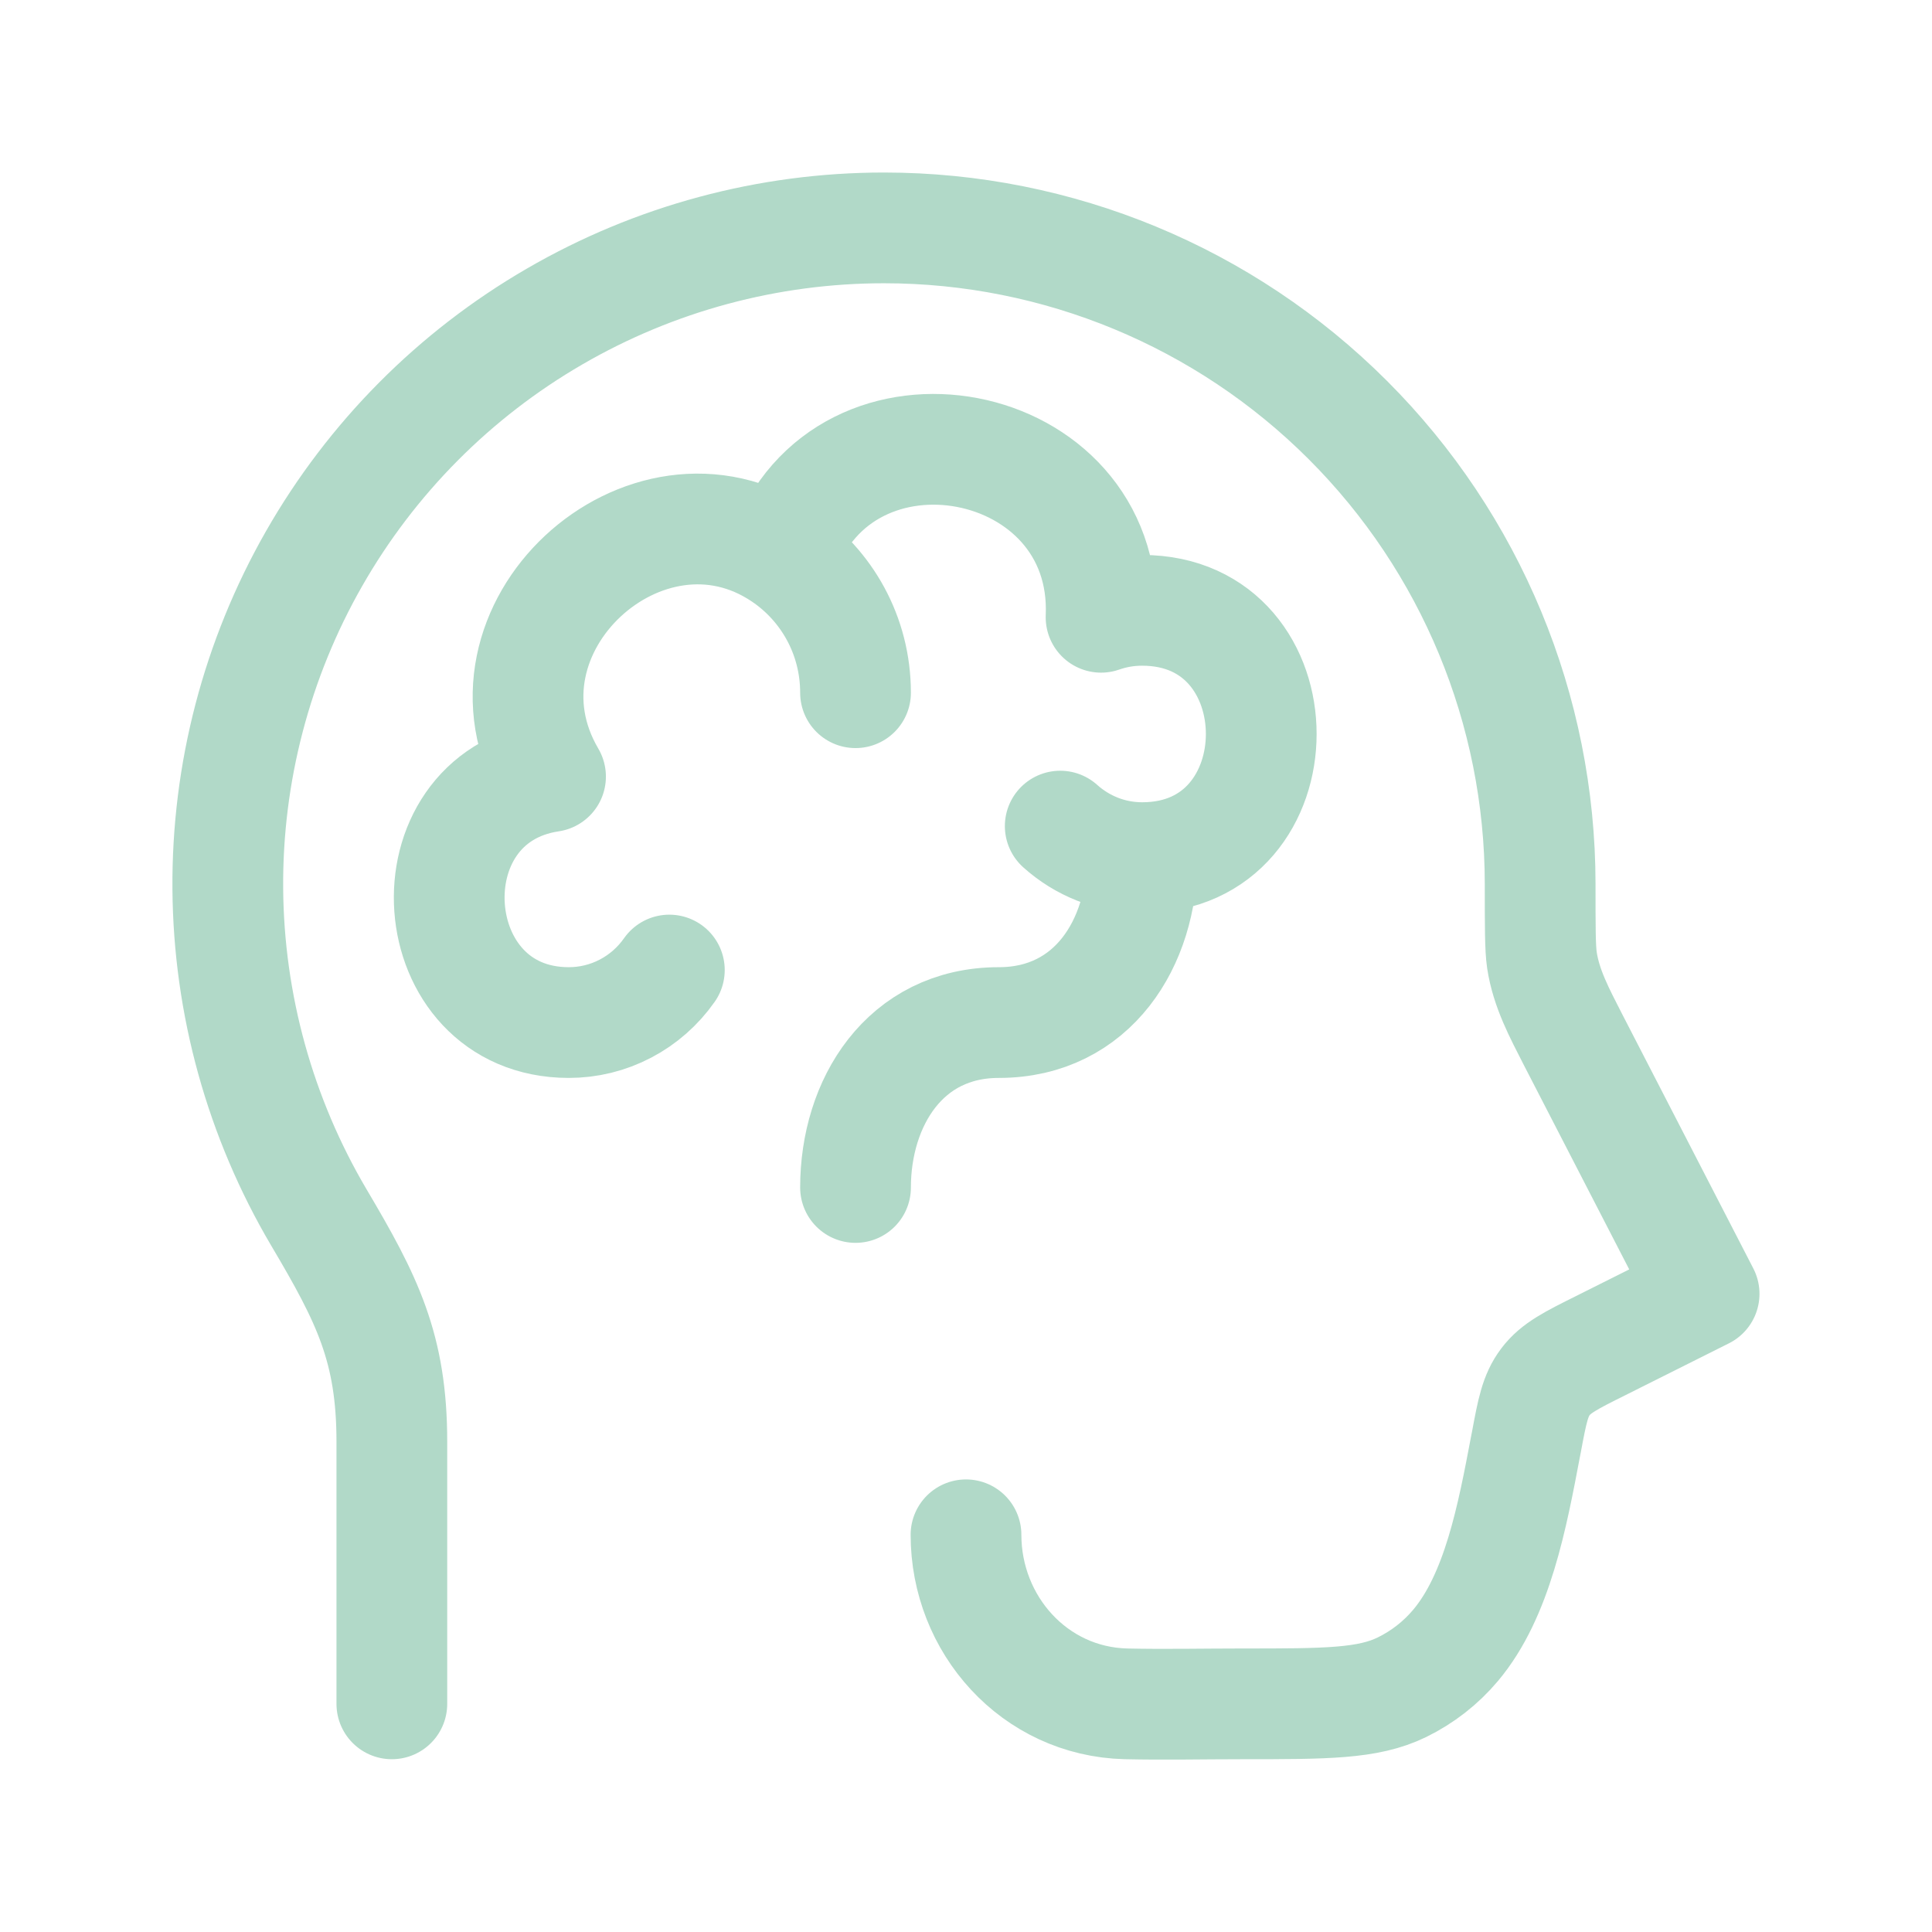 <svg width="22" height="22" viewBox="0 0 22 22" fill="none" xmlns="http://www.w3.org/2000/svg">
<path d="M4.462 19.402V16.418C4.462 15.35 4.182 14.794 3.632 13.865C2.962 12.73 2.604 11.439 2.594 10.121C2.584 8.803 2.923 7.506 3.576 6.362C4.23 5.217 5.174 4.266 6.314 3.605C7.454 2.943 8.748 2.595 10.066 2.595C12.047 2.595 13.947 3.382 15.348 4.783C16.75 6.184 17.537 8.084 17.538 10.065C17.538 10.553 17.538 10.796 17.558 10.932C17.607 11.258 17.76 11.539 17.908 11.83L19.405 14.733L18.229 15.322C17.888 15.492 17.718 15.577 17.599 15.734C17.48 15.891 17.447 16.069 17.381 16.423L17.374 16.458C17.22 17.272 17.051 18.17 16.575 18.736C16.407 18.936 16.199 19.098 15.964 19.213C15.577 19.402 15.1 19.402 14.147 19.402C13.706 19.402 13.263 19.412 12.822 19.402C11.777 19.376 11 18.497 11 17.477" stroke="#B1D9C8" stroke-width="1.261" stroke-linecap="round" stroke-linejoin="round"/>
<path d="M13.006 9.766C12.648 9.766 12.321 9.63 12.073 9.407M13.006 9.766C13.006 10.73 12.448 11.644 11.374 11.644C10.3 11.644 9.742 12.559 9.742 13.522M13.006 9.766C14.814 9.766 14.814 6.95 13.006 6.95C12.842 6.95 12.686 6.977 12.538 7.029C12.626 4.93 9.6 4.36 8.914 6.327M8.914 6.327C9.414 6.664 9.742 7.237 9.742 7.888M8.914 6.327C7.357 5.276 5.282 7.161 6.269 8.843C4.613 9.091 4.79 11.644 6.477 11.644C6.702 11.644 6.923 11.59 7.123 11.485C7.322 11.381 7.493 11.23 7.622 11.046" stroke="#B1D9C8" stroke-width="1.261" stroke-linecap="round" stroke-linejoin="round"/>
</svg>
